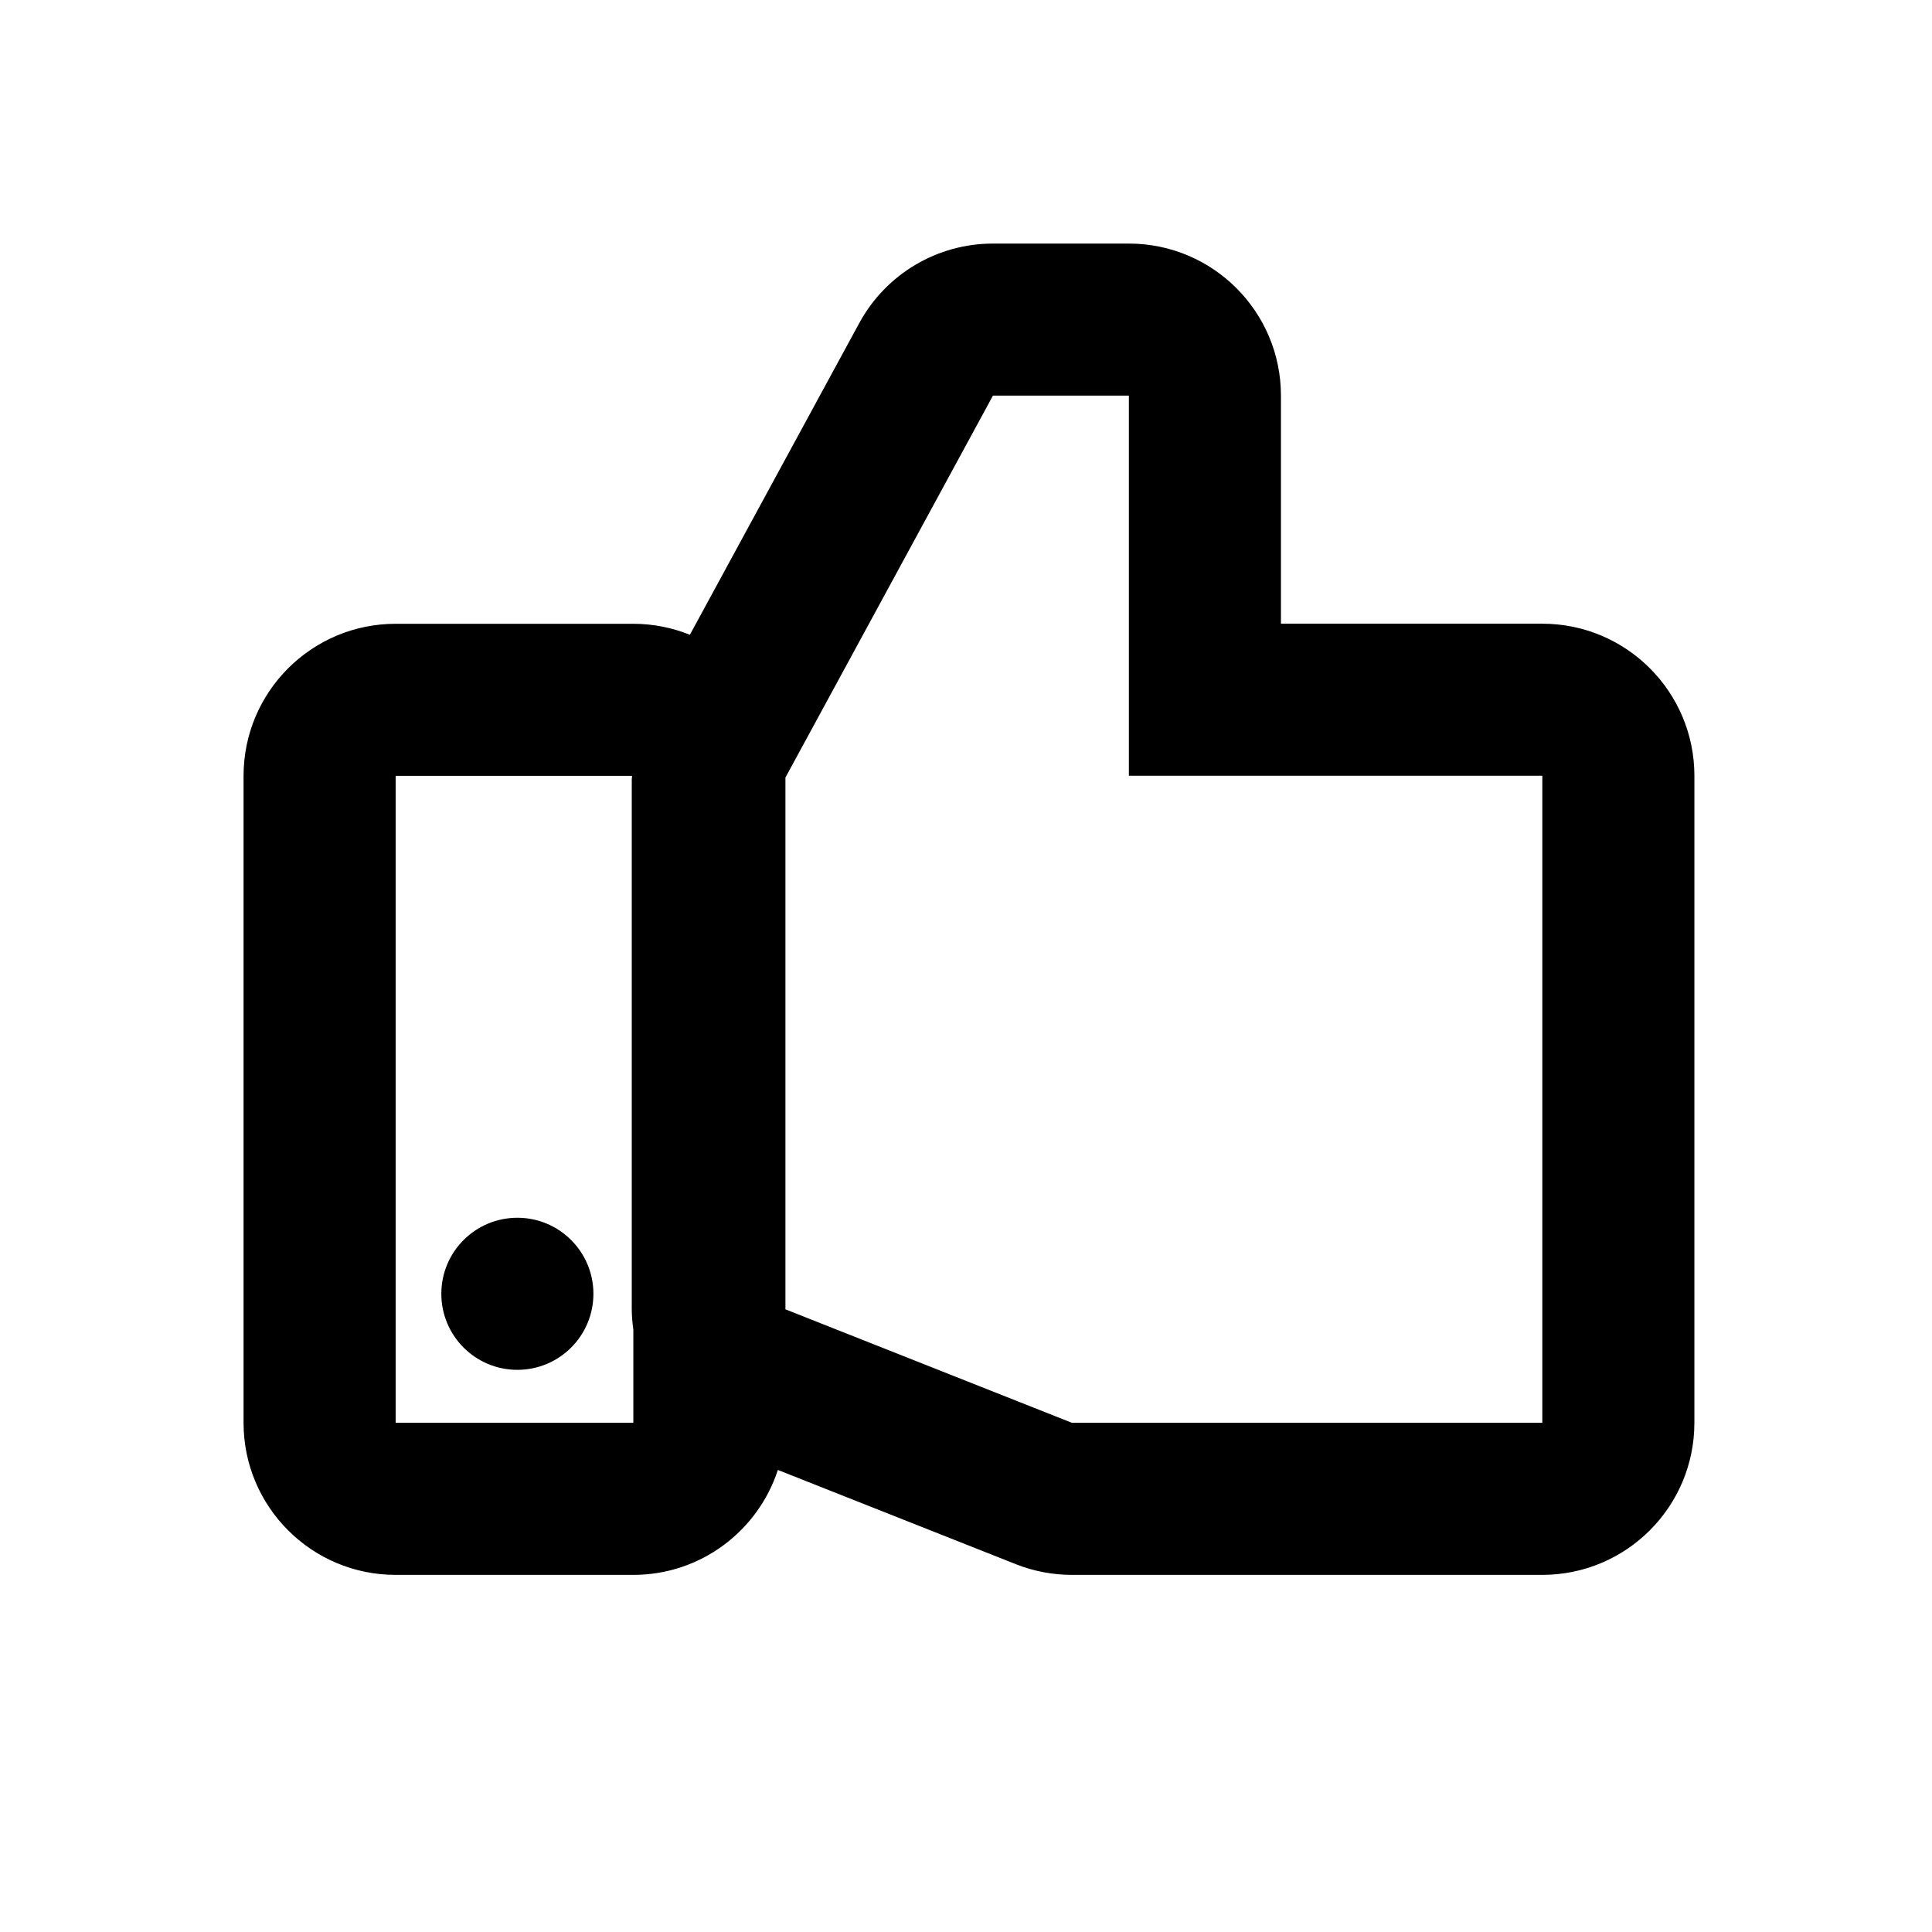 <?xml version="1.0" encoding="UTF-8"?>
<!-- Uploaded to: SVG Repo, www.svgrepo.com, Generator: SVG Repo Mixer Tools -->
<svg fill="#000000" width="800px" height="800px" version="1.1" viewBox="144 144 512 512" xmlns="http://www.w3.org/2000/svg">
 <g>
  <path d="m552.73 309.28h-69.266v-60.426c0-22.258-18.043-40.305-40.305-40.305h-36.023c-14.773 0-28.359 8.082-35.414 21.059l-44.895 82.613c-4.633-1.855-9.684-2.91-14.988-2.91h-62.988c-22.258 0-40.305 18.047-40.305 40.305v171.44c0 22.258 18.047 40.305 40.305 40.305h62.984c17.895 0 33.043-11.668 38.309-27.809l63.066 24.973c4.727 1.875 9.758 2.832 14.836 2.832h124.68c22.258 0 40.305-18.047 40.305-40.305l0.004-171.46c-0.004-22.258-18.051-40.305-40.309-40.305zm-303.88 211.77v-171.44h62.645c-0.012 0.414-0.074 0.816-0.074 1.223v139.98c0 1.875 0.172 3.719 0.418 5.543v24.688zm303.88 0h-124.68l-75.902-30.062v-140.93l54.992-101.21h36.023v100.73h109.57z"/>
  <path d="m301.26 486.87c0 11.129-9.023 20.152-20.152 20.152s-20.152-9.023-20.152-20.152 9.023-20.152 20.152-20.152 20.152 9.023 20.152 20.152"/>
 </g>
</svg>